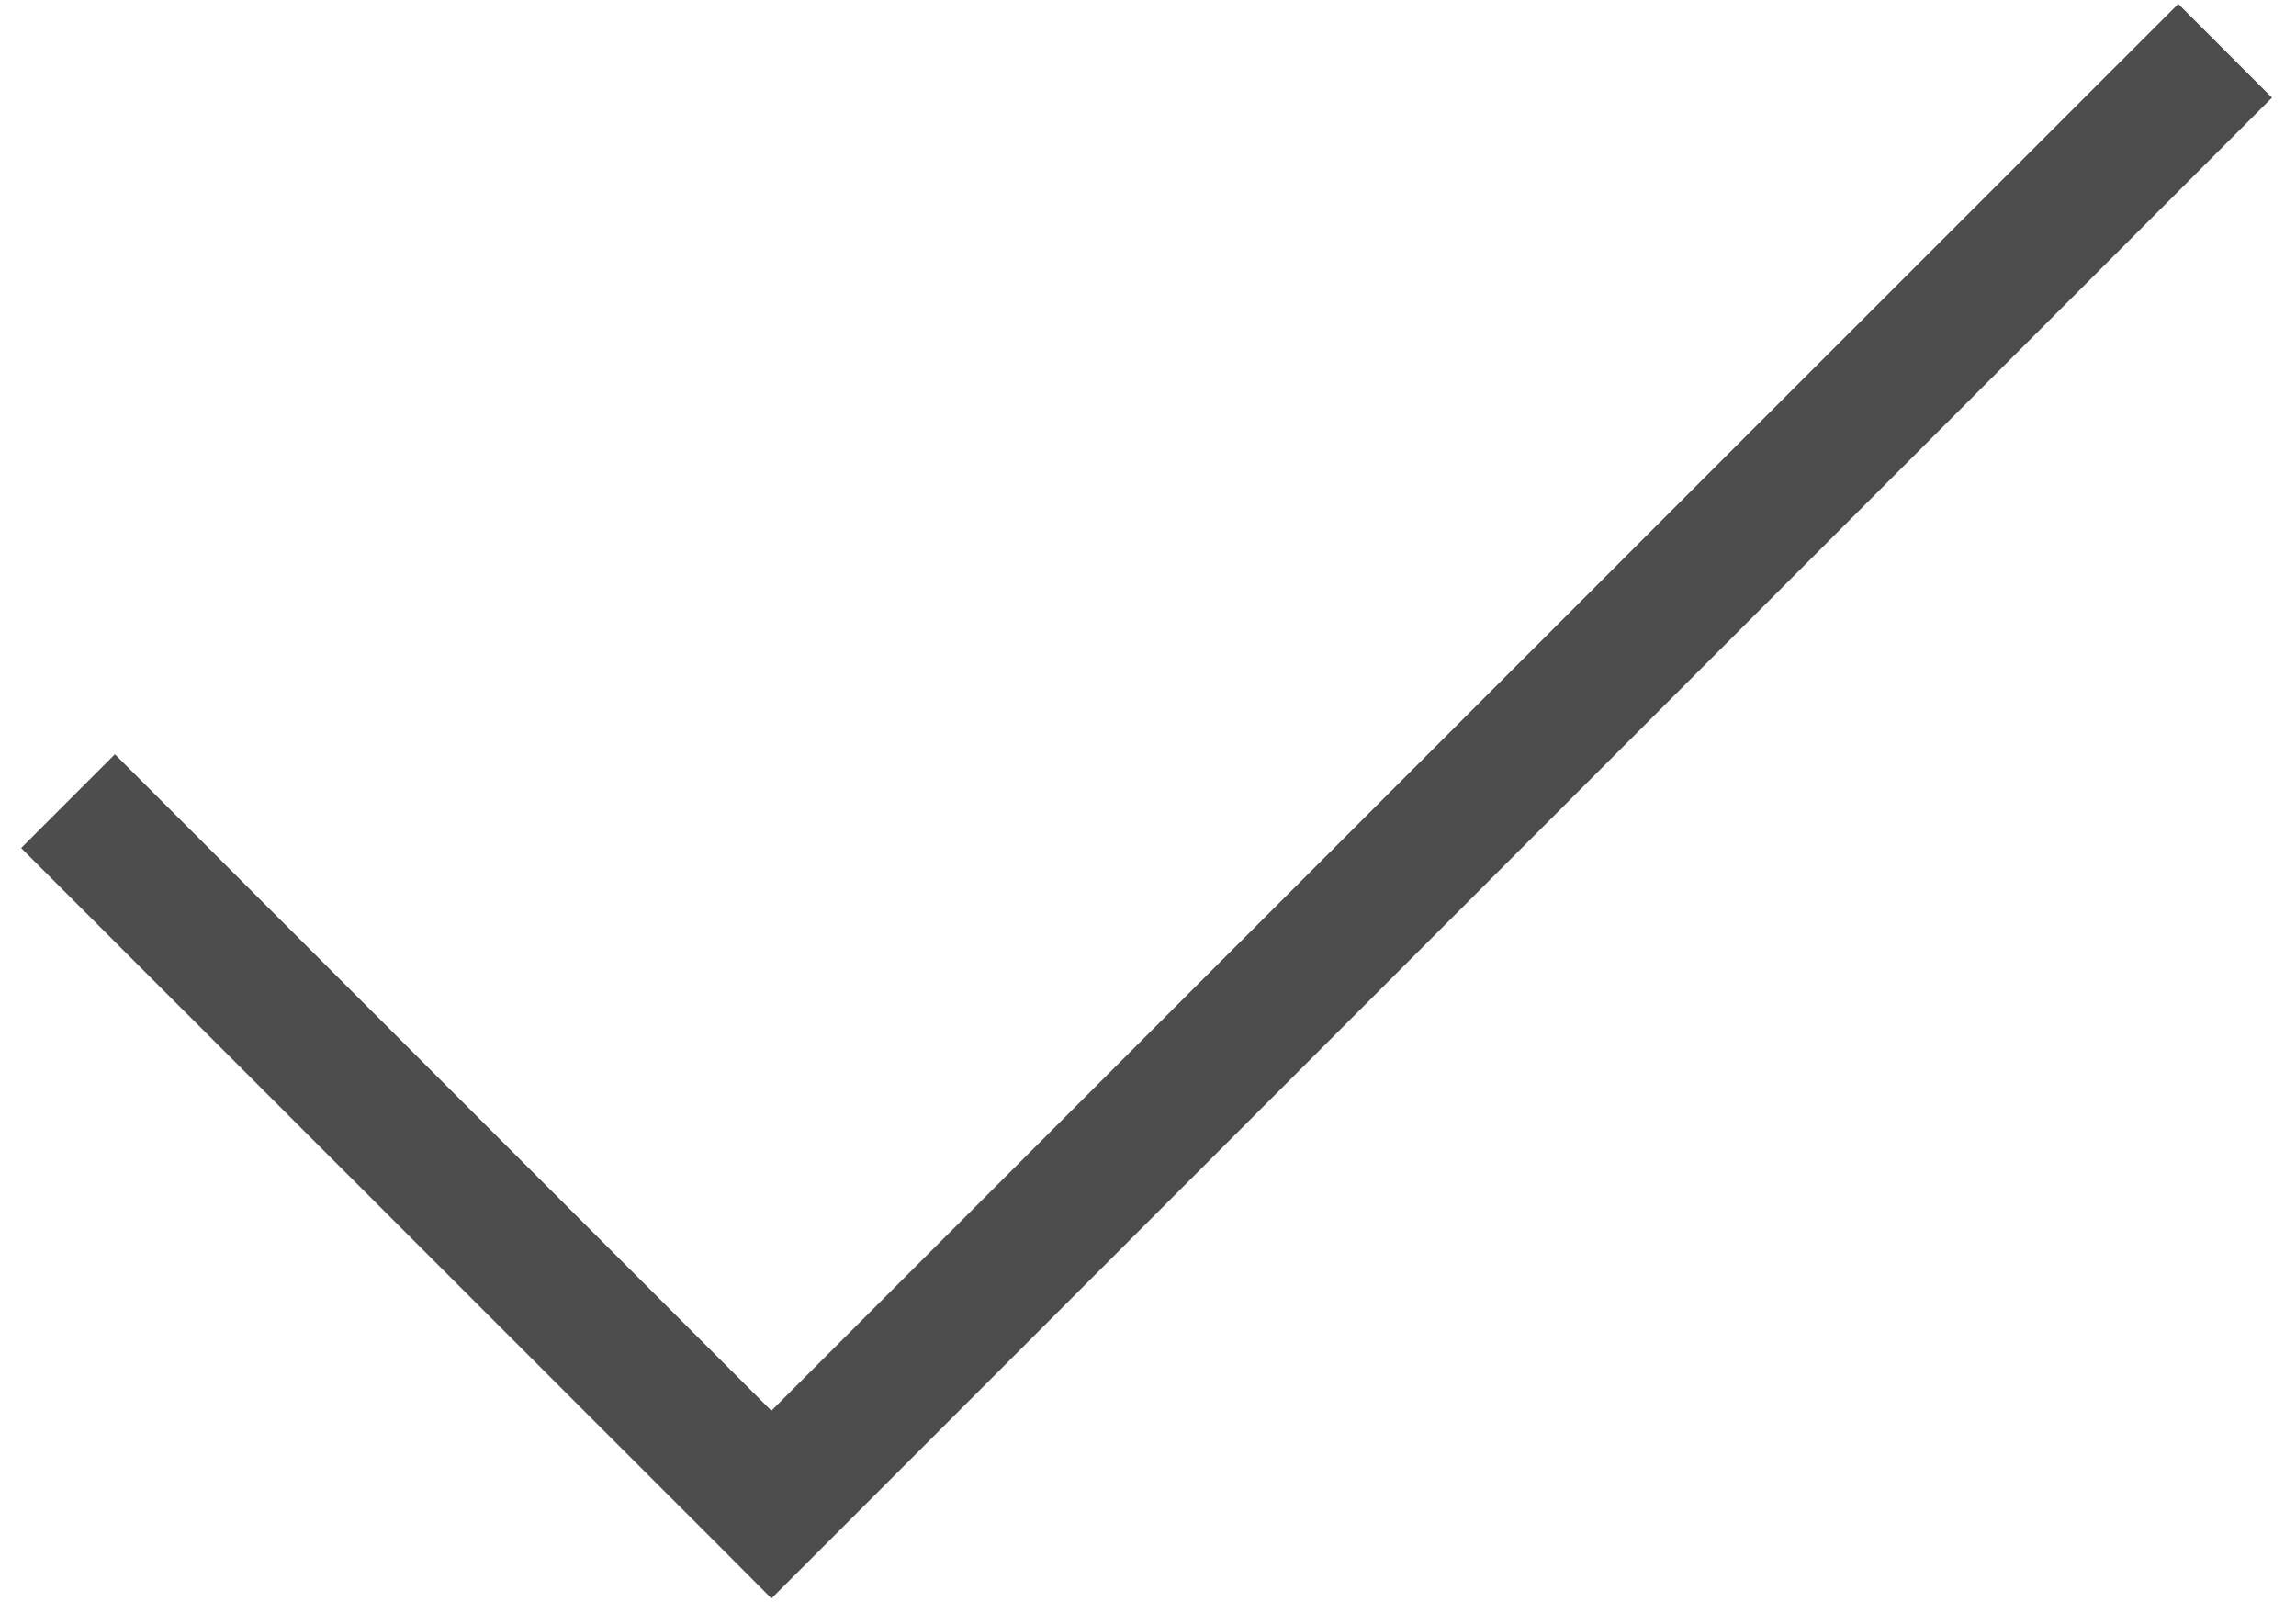<?xml version="1.0" encoding="UTF-8"?>
<svg width="86px" height="60px" viewBox="0 0 86 60" version="1.1" xmlns="http://www.w3.org/2000/svg" xmlns:xlink="http://www.w3.org/1999/xlink">
    <!-- Generator: Sketch 51 (57462) - http://www.bohemiancoding.com/sketch -->
    <title>tick-new</title>
    <desc>Created with Sketch.</desc>
    <defs></defs>
    <g id="Page-1" stroke="none" stroke-width="1" fill="none" fill-rule="evenodd">
        <g id="tick-new" fill="#4D4D4D" fill-rule="nonzero">
            <polygon id="Shape" points="28.894 52.83 4.304 28.247 0.792 31.759 27.145 58.102 28.896 59.862 85.101 3.657 81.59 0.145"></polygon>
        </g>
    </g>
</svg>